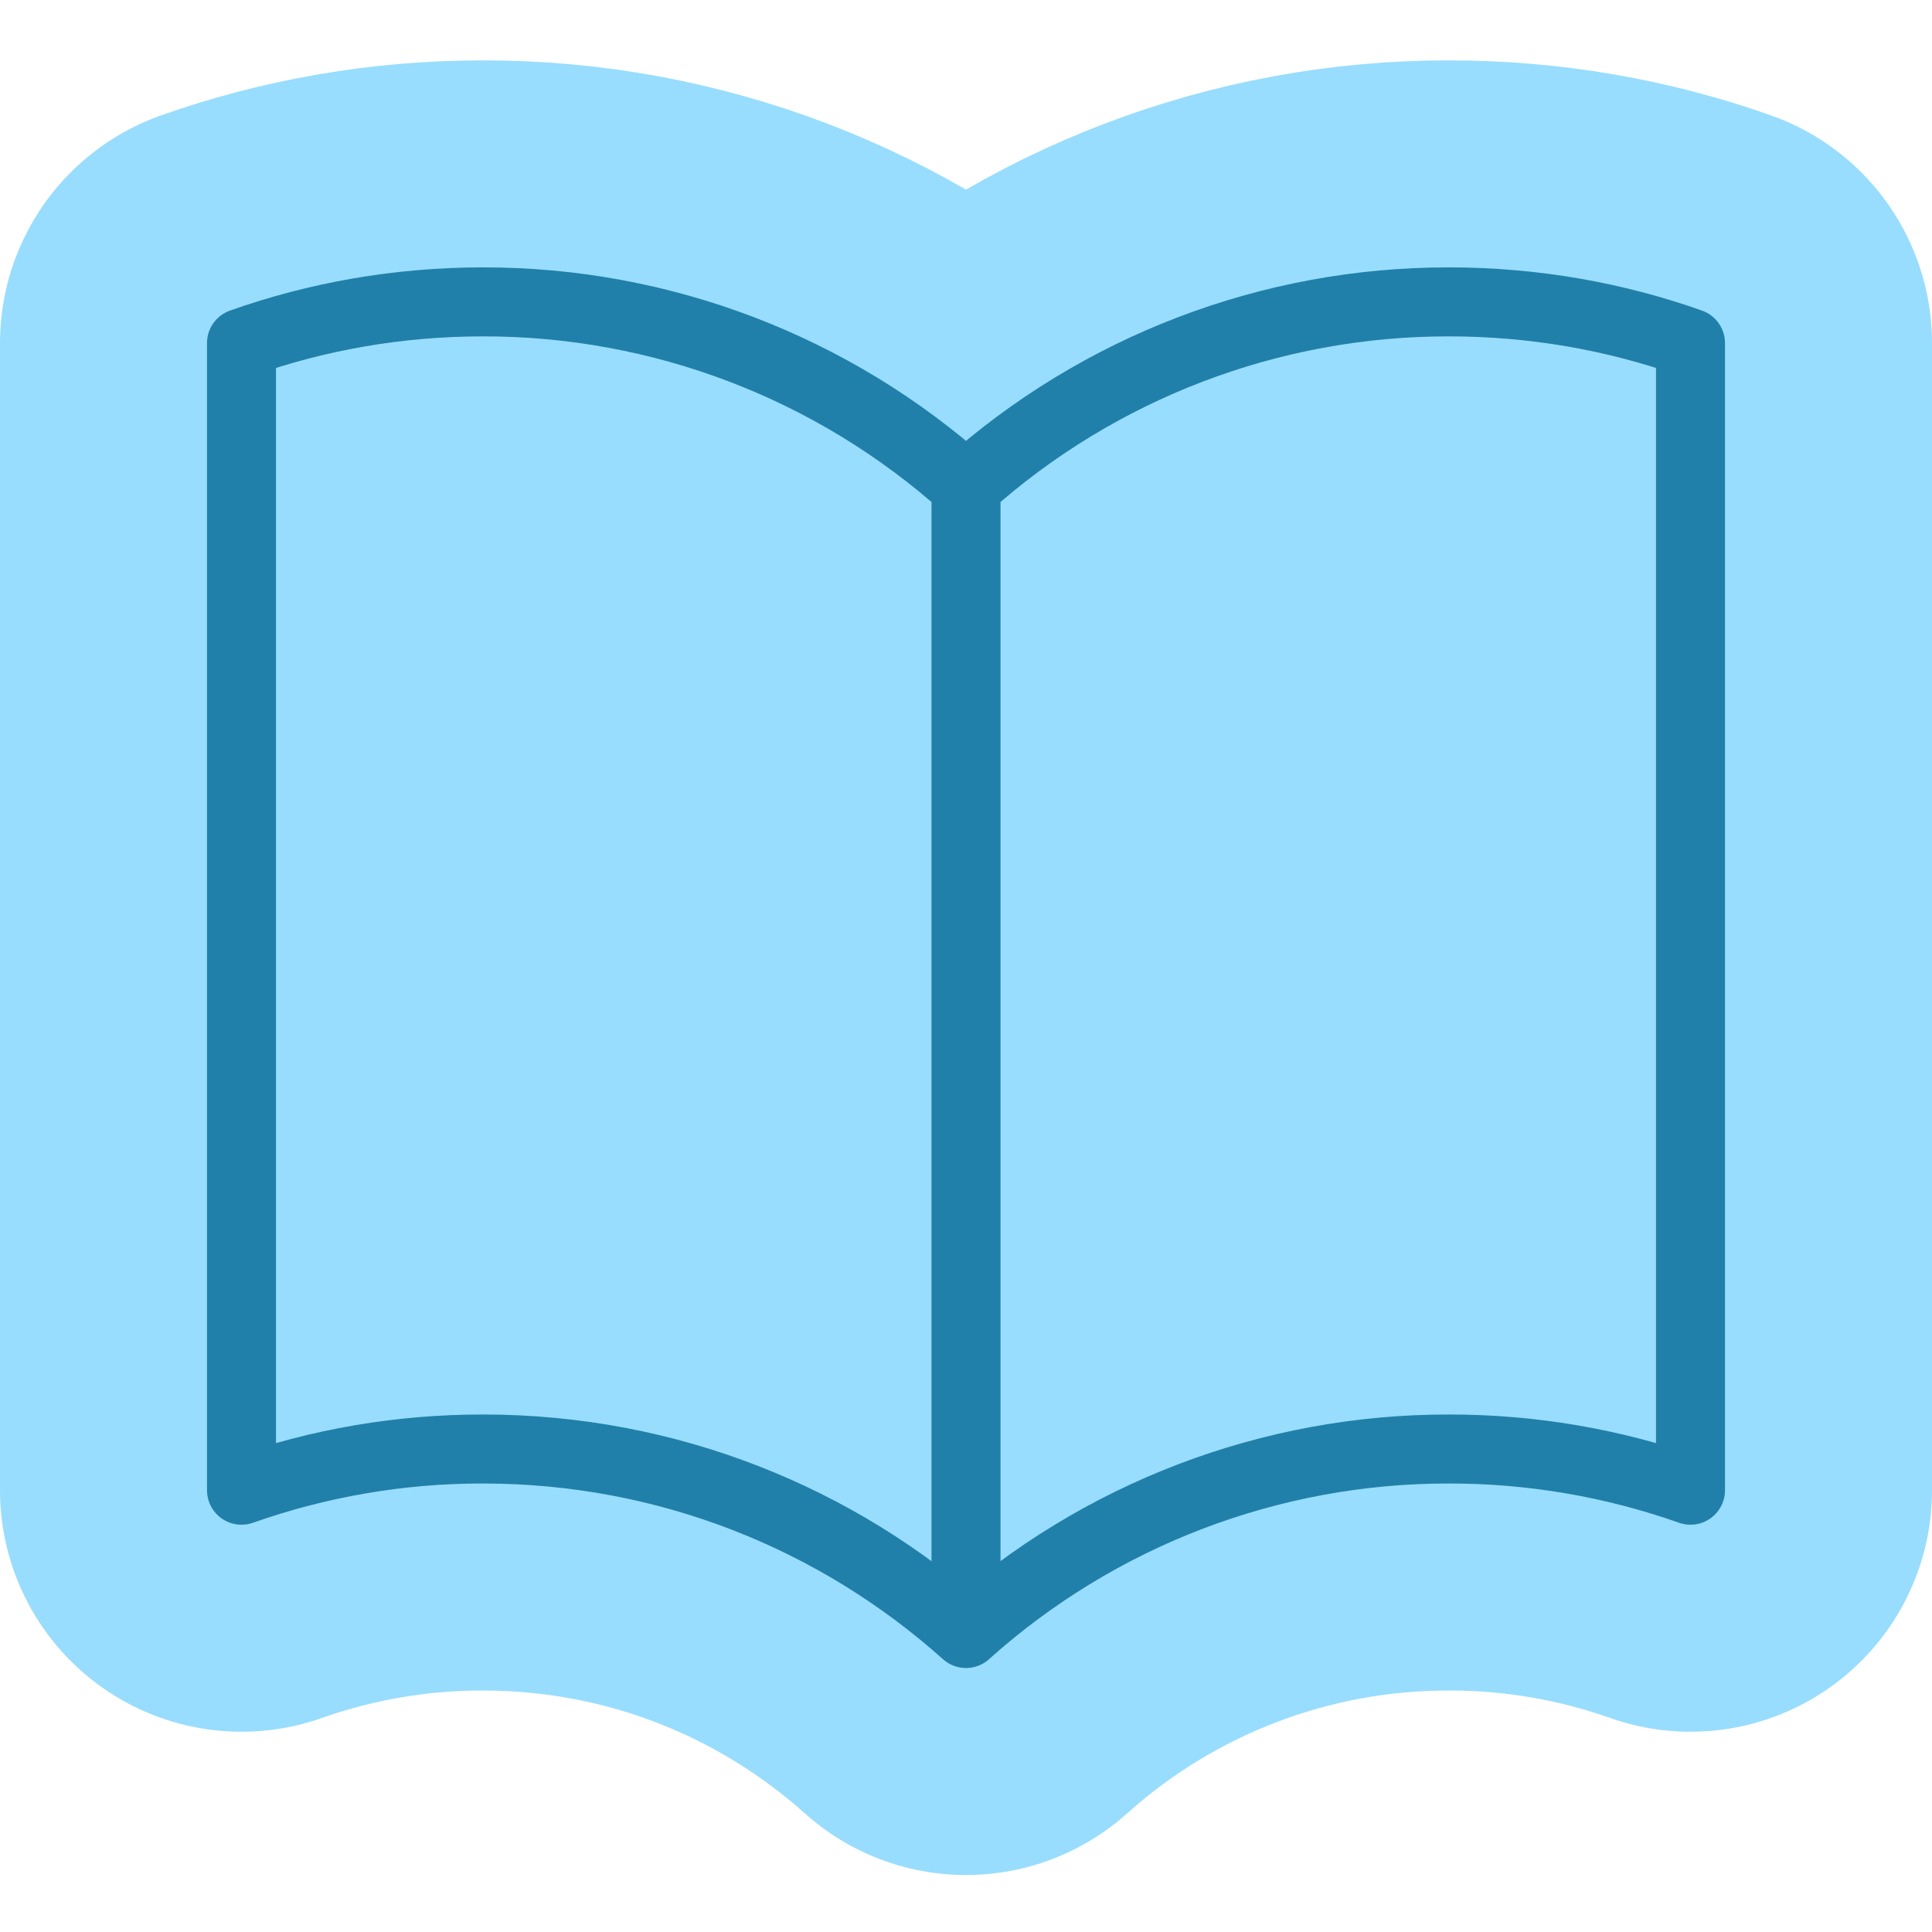 <svg width="56" height="56" viewBox="0 0 56 56" fill="none" xmlns="http://www.w3.org/2000/svg">
<path d="M28 14.098C24.154 10.648 19.167 8.743 14 8.75C11.545 8.75 9.189 9.17 7 9.945V43.195C9.248 42.401 11.616 41.997 14 42C19.378 42 24.285 44.023 28 47.348M28 14.098C31.846 10.648 36.833 8.743 42 8.75C44.455 8.75 46.811 9.17 49 9.945V43.195C46.752 42.401 44.384 41.997 42 42C36.833 41.993 31.846 43.898 28 47.348M28 14.098V47.348V14.098Z" fill="#98DDFD"/>
<path d="M28 14.098C24.154 10.648 19.167 8.743 14 8.75C11.545 8.75 9.189 9.17 7 9.945V43.195C9.248 42.401 11.616 41.997 14 42C19.378 42 24.285 44.023 28 47.348M28 14.098C31.846 10.648 36.833 8.743 42 8.75C44.455 8.75 46.811 9.17 49 9.945V43.195C46.752 42.401 44.384 41.997 42 42C36.833 41.993 31.846 43.898 28 47.348M28 14.098V47.348" stroke="#98DDFD" stroke-width="14" stroke-linecap="round" stroke-linejoin="round"/>
<path d="M28 14.098C24.154 10.648 19.167 8.743 14 8.75C11.545 8.75 9.189 9.17 7 9.945V43.195C9.248 42.401 11.616 41.997 14 42C19.378 42 24.285 44.023 28 47.348M28 14.098C31.846 10.648 36.833 8.743 42 8.75C44.455 8.75 46.811 9.17 49 9.945V43.195C46.752 42.401 44.384 41.997 42 42C36.833 41.993 31.846 43.898 28 47.348M28 14.098V47.348" stroke="#2180AA" stroke-width="2" stroke-linecap="round" stroke-linejoin="round"/>
</svg>
